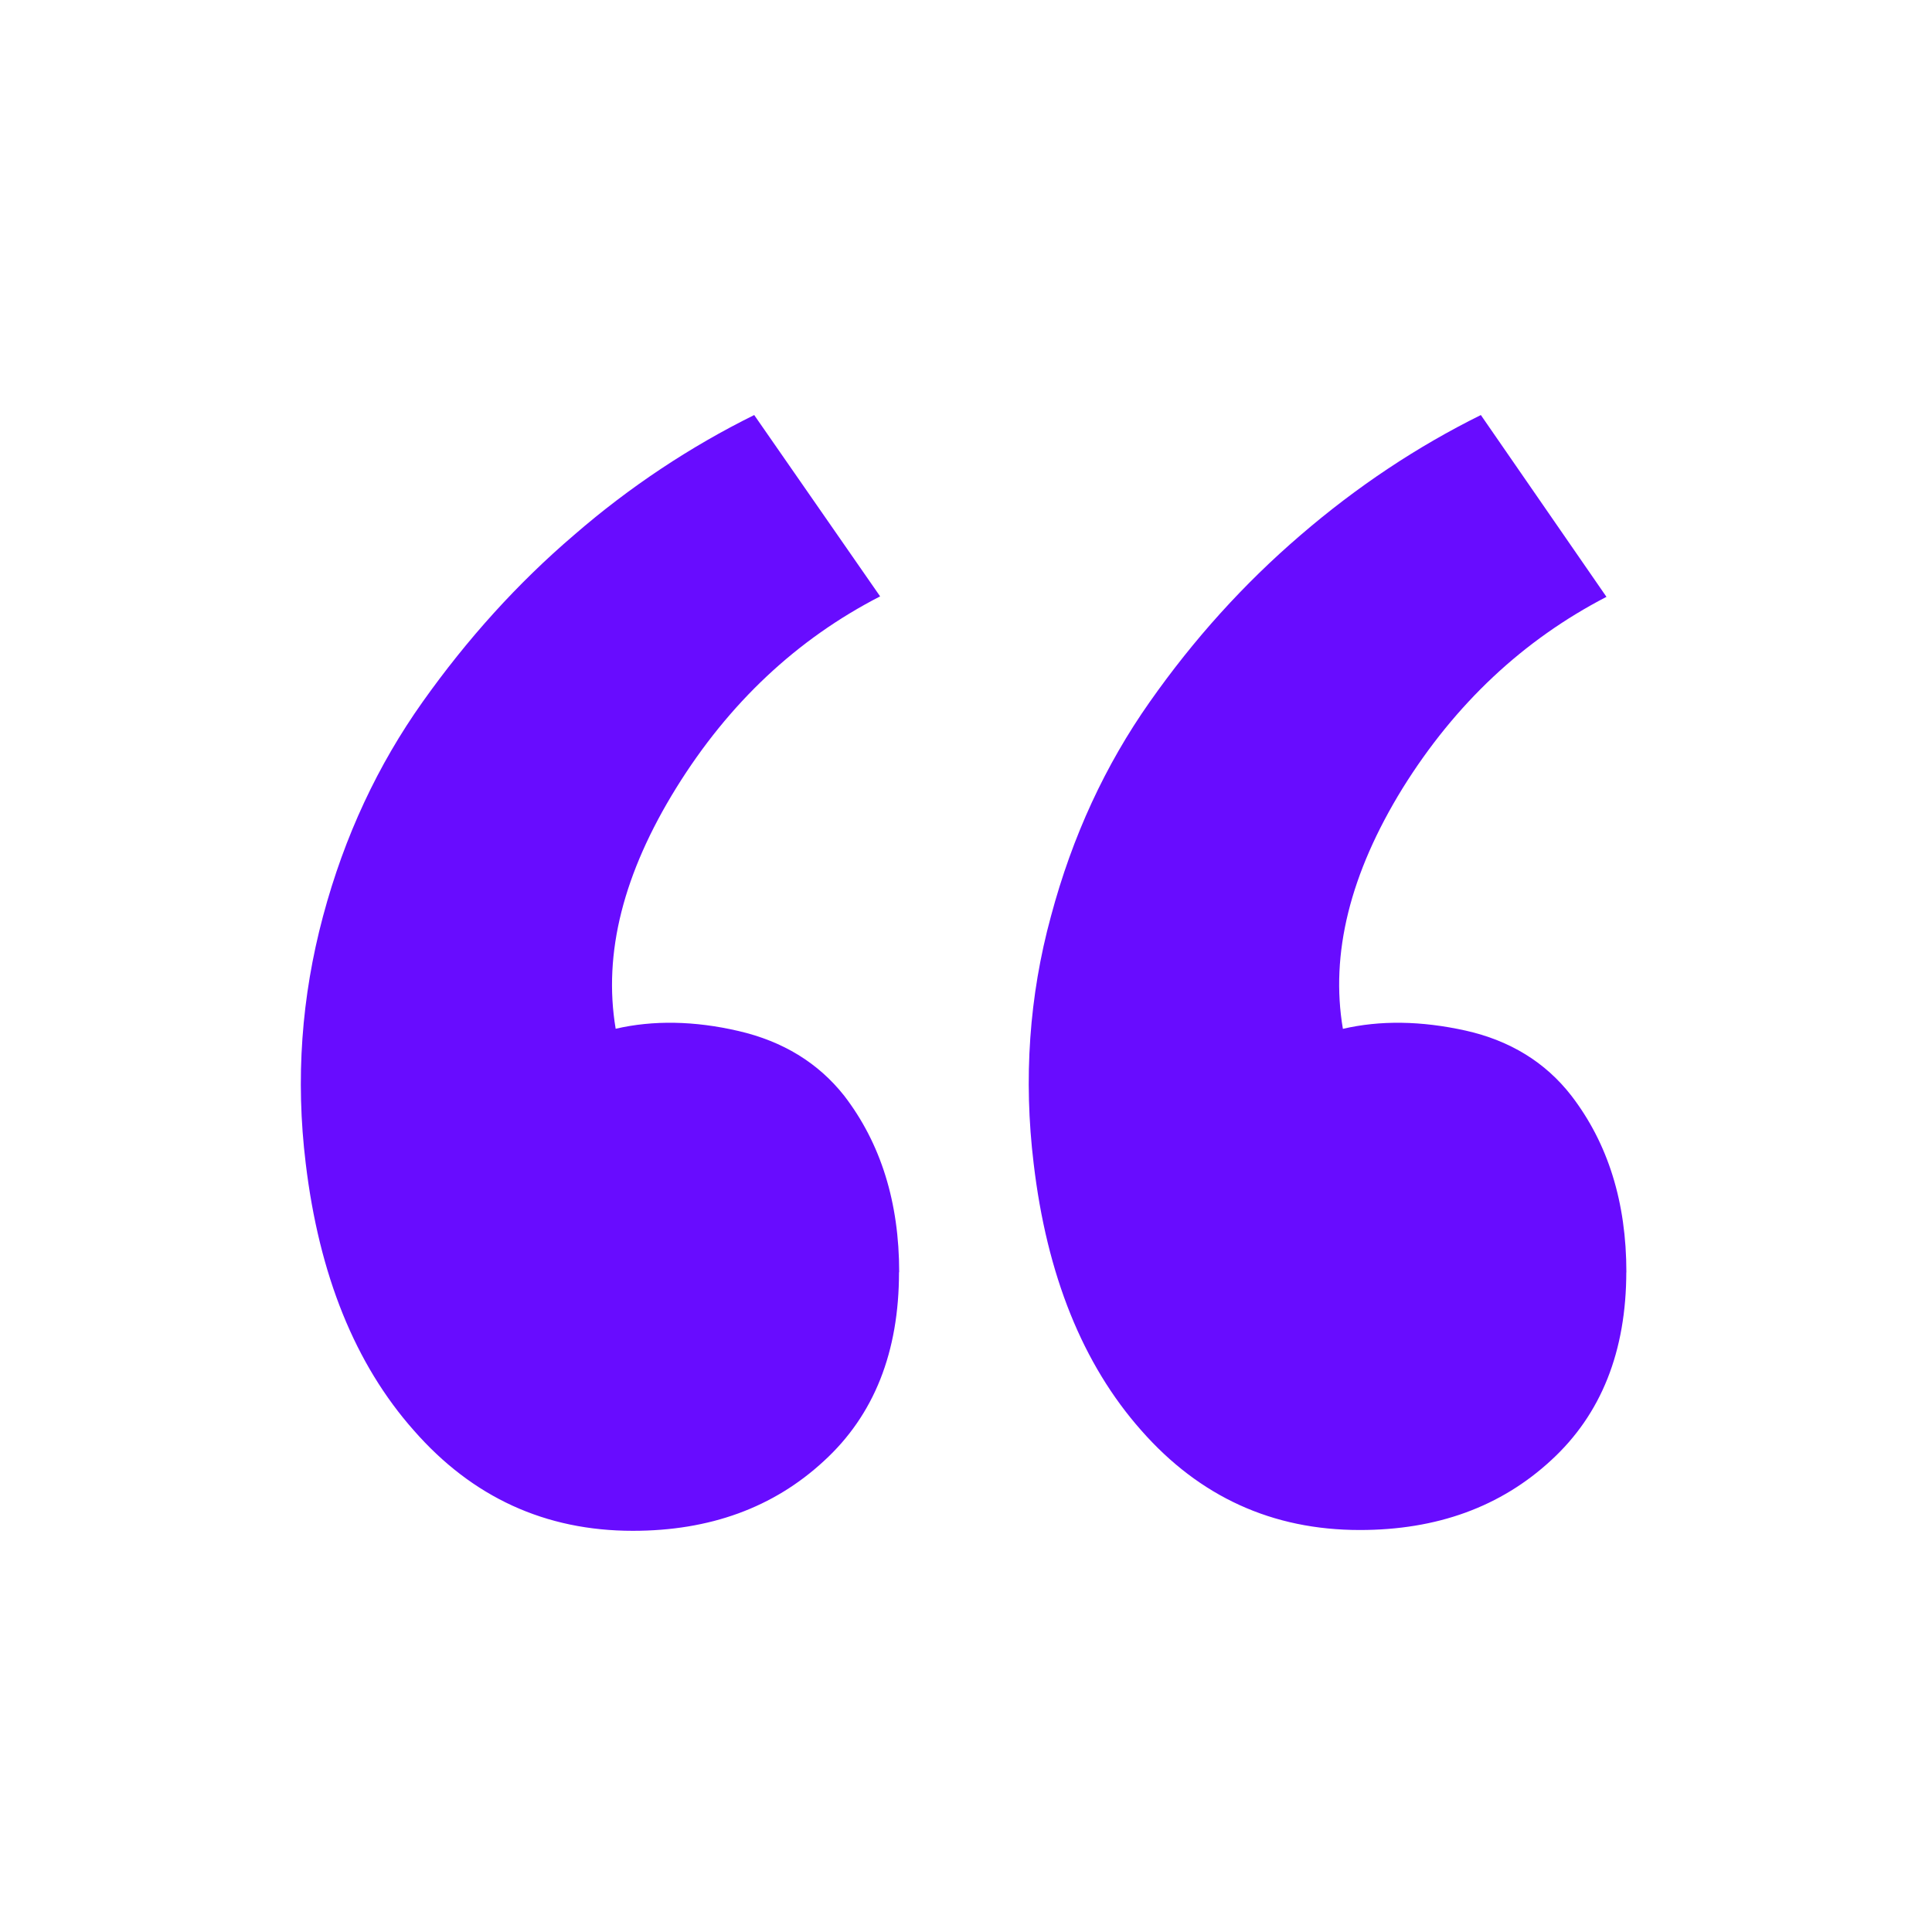 <svg width="101" height="101" viewBox="0 0 101 101" fill="none" xmlns="http://www.w3.org/2000/svg">
<g clip-path="url(#clip0_98_180)">
<path d="M47.007 66.518C47.007 62.852 46.048 59.777 44.132 57.281C42.773 55.564 40.932 54.435 38.602 53.897C36.311 53.364 34.144 53.327 32.186 53.781C31.519 49.822 32.602 45.631 35.352 41.189C38.102 36.752 41.665 33.41 46.011 31.177L39.428 21.697C36.094 23.347 32.928 25.439 30.011 27.968C27.052 30.497 24.427 33.406 22.094 36.693C19.761 39.981 18.011 43.693 16.886 47.902C15.761 52.11 15.444 56.402 15.982 60.818C16.682 66.652 18.565 71.318 21.632 74.777C24.694 78.277 28.515 80.027 33.082 80.027C37.102 80.027 40.44 78.818 43.082 76.368C45.698 73.968 46.998 70.681 46.998 66.502L47.007 66.514V66.518ZM85.023 66.518C85.023 62.852 84.065 59.777 82.148 57.281C80.79 55.531 78.94 54.397 76.619 53.877C74.286 53.36 72.144 53.335 70.203 53.785C69.536 49.868 70.578 45.66 73.328 41.202C76.078 36.785 79.636 33.452 83.982 31.202L77.415 21.697C74.082 23.347 70.936 25.439 67.998 27.968C65.048 30.497 62.415 33.406 60.107 36.693C57.79 39.985 56.065 43.693 54.94 47.902C53.803 52.068 53.502 56.402 54.036 60.818C54.723 66.652 56.598 71.318 59.661 74.777C62.711 78.247 66.519 79.985 71.086 79.985C75.115 79.985 78.453 78.777 81.094 76.335C83.707 73.935 85.019 70.647 85.019 66.468V66.51L85.023 66.518Z" fill="#680CFF"/>
</g>
<defs>
<clipPath id="clip0_98_180">
<rect width="100" height="100" fill="white" transform="translate(0.373 0.864)"/>
</clipPath>
</defs>
</svg>

